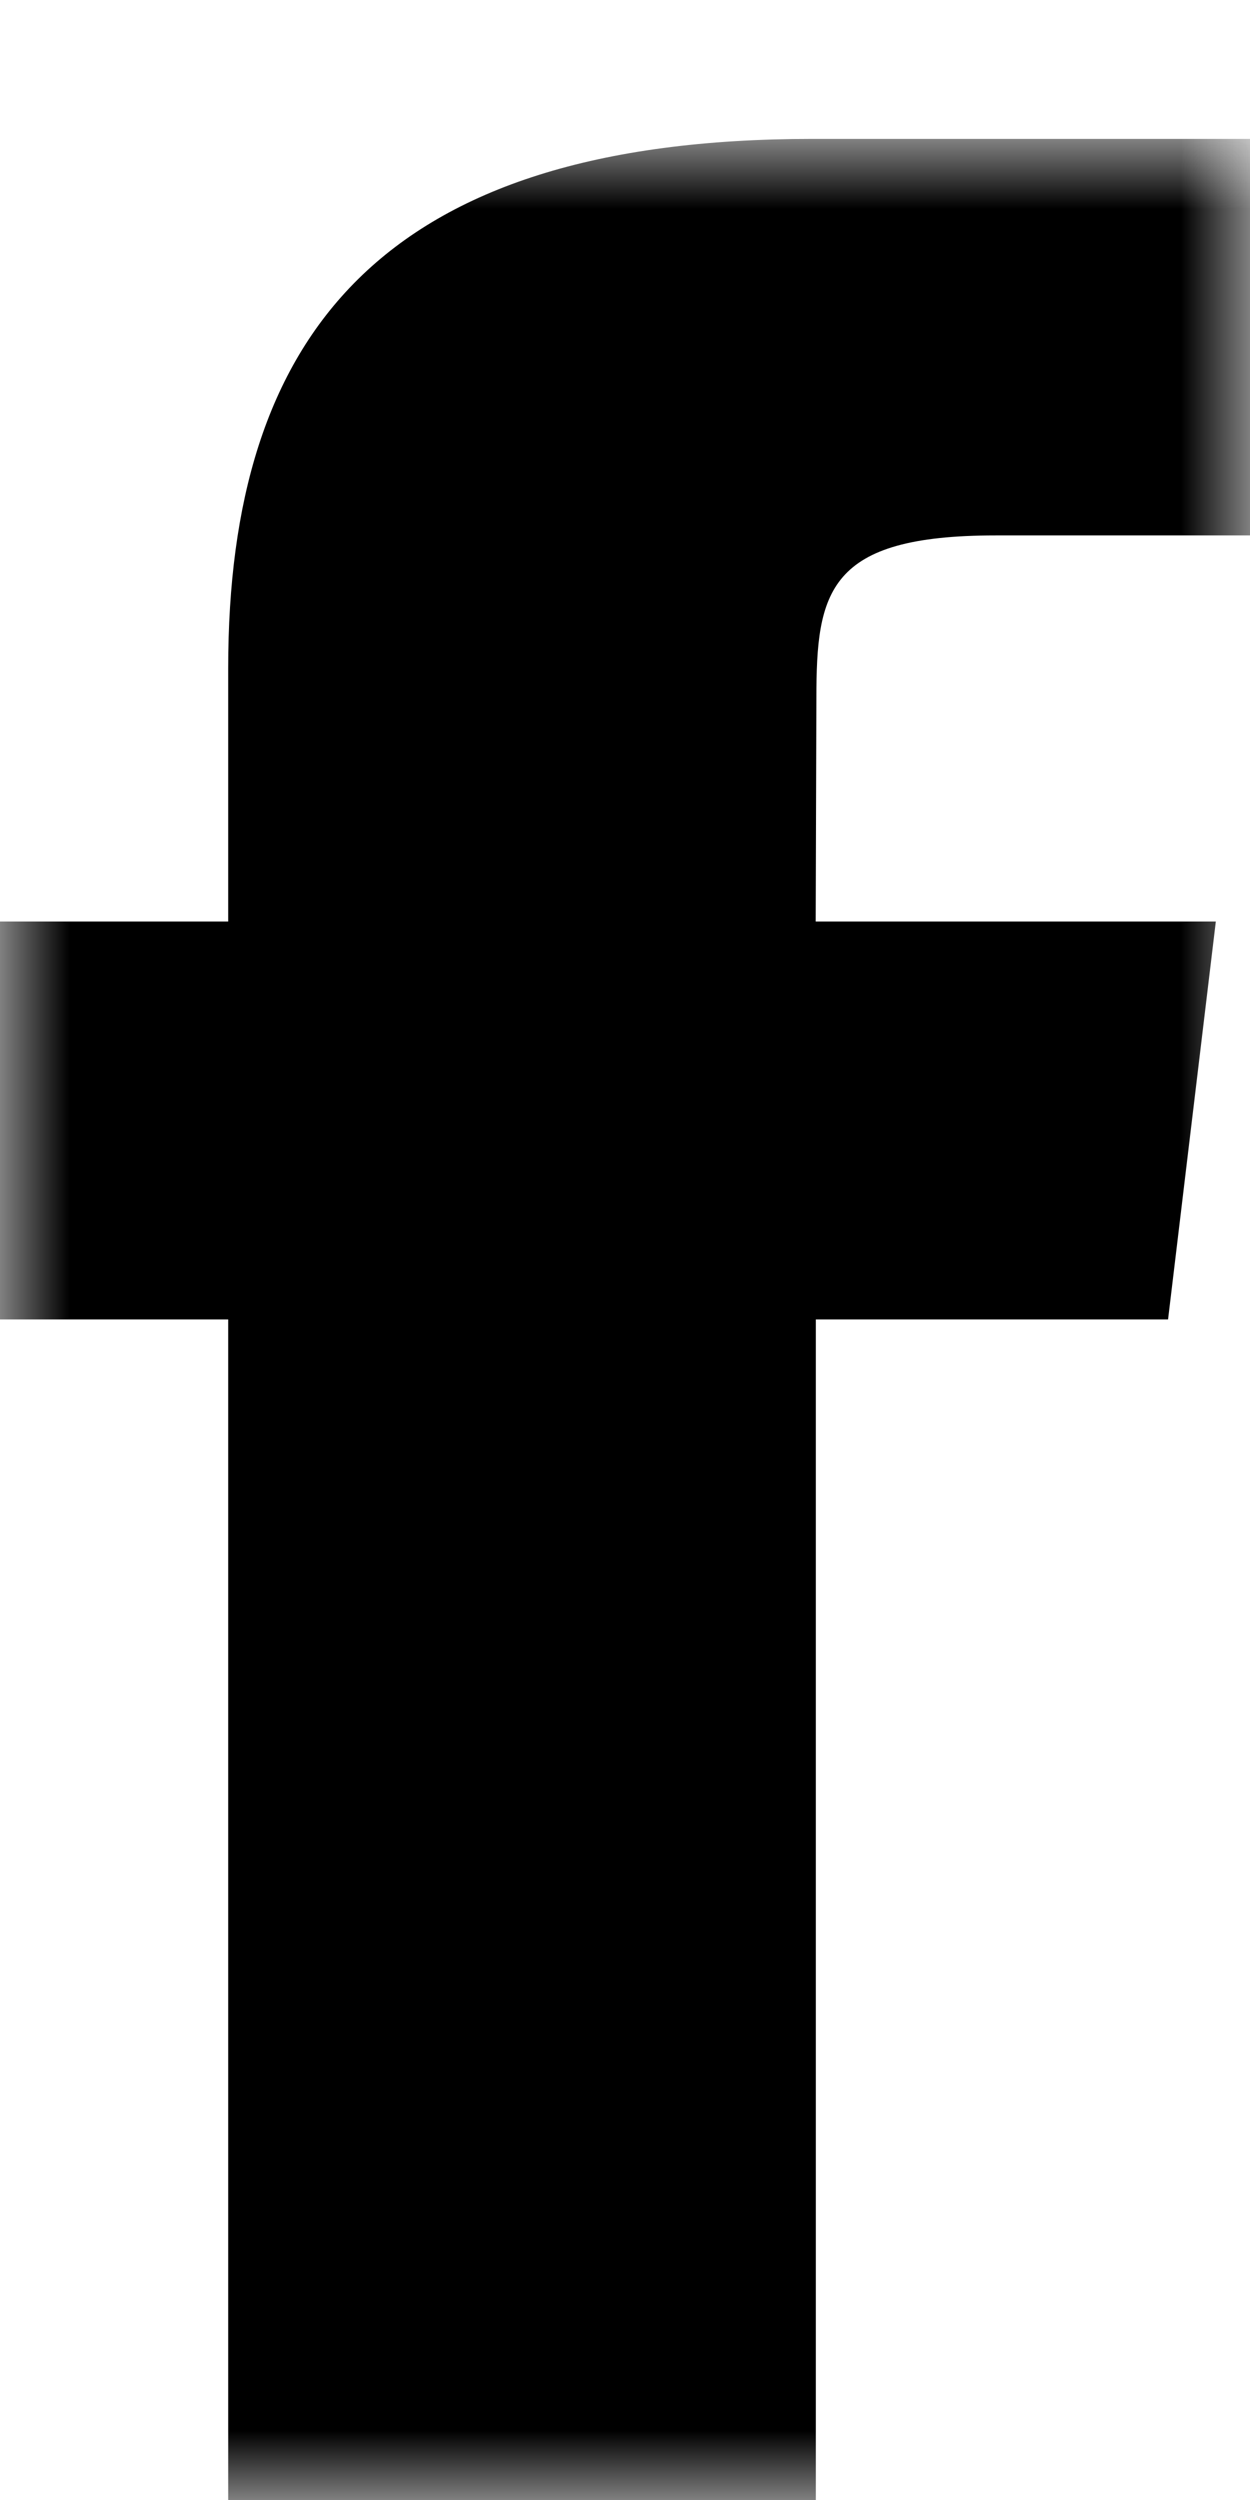 <?xml version="1.0" encoding="utf-8"?>
<!-- Generator: Adobe Illustrator 16.0.0, SVG Export Plug-In . SVG Version: 6.00 Build 0)  -->
<!DOCTYPE svg PUBLIC "-//W3C//DTD SVG 1.1//EN" "http://www.w3.org/Graphics/SVG/1.1/DTD/svg11.dtd">
<svg version="1.1" id="Layer_1" xmlns="http://www.w3.org/2000/svg" xmlns:xlink="http://www.w3.org/1999/xlink" x="0px" y="0px"
	 width="9px" height="18px" viewBox="0 0 9 18" enable-background="new 0 0 9 18" xml:space="preserve">
<g transform="translate(.26 .37)">
	<defs>
		<filter id="Adobe_OpacityMaskFilter" filterUnits="userSpaceOnUse" x="-0.261" y="0.63" width="9.001" height="17">
			<feColorMatrix  type="matrix" values="1 0 0 0 0  0 1 0 0 0  0 0 1 0 0  0 0 0 1 0"/>
		</filter>
	</defs>
	<mask maskUnits="userSpaceOnUse" x="-0.261" y="0.63" width="9.001" height="17" id="t3dekoy07b">
		<g filter="url(#Adobe_OpacityMaskFilter)">
			<path id="_x33_uq397h5ia" fill="#FFFFFF" d="M-0.26,0.63h9v17h-9V0.63z"/>
		</g>
	</mask>
	<path mask="url(#t3dekoy07b)" d="M8.15,9.13H5.614v8.5H1.383v-8.5h-1.644V6.265h1.644V4.44c0-2.39,1.095-3.81,4.207-3.81h3.15
		v2.855H6.908c-1.21,0-1.29,0.405-1.29,1.173L5.613,6.265h2.881L8.15,9.13z"/>
</g>
</svg>
